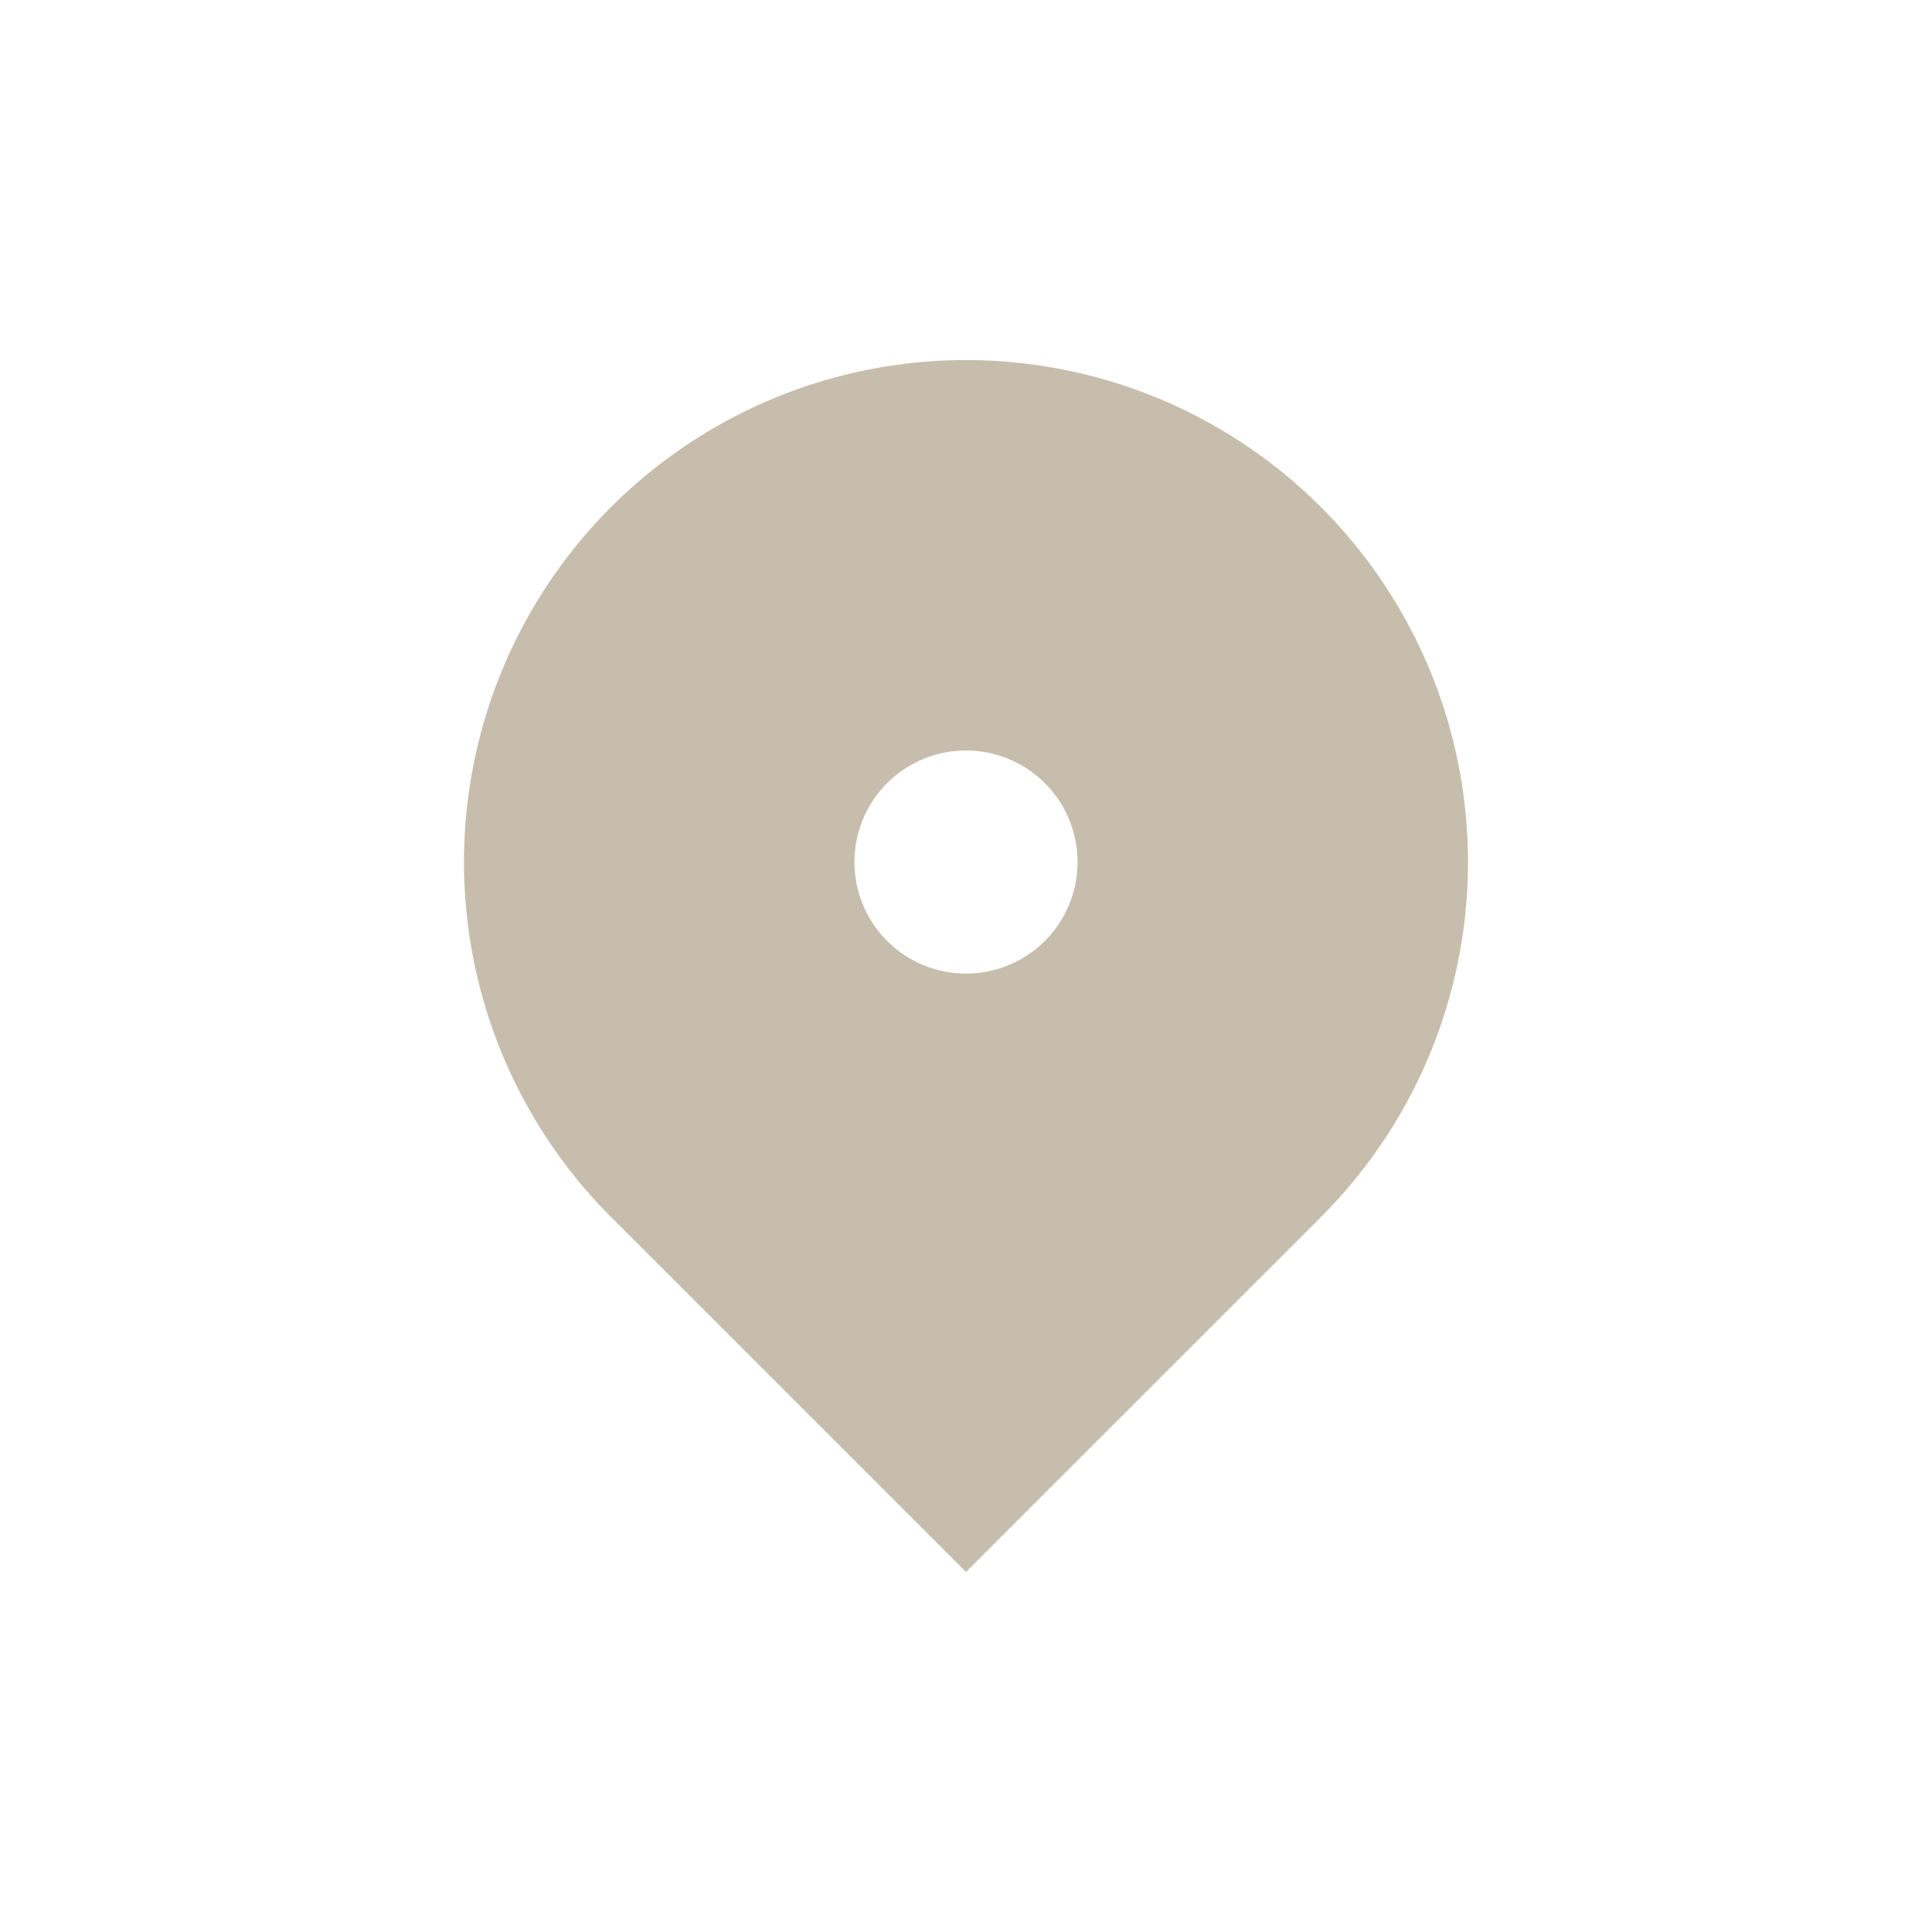 <svg xmlns="http://www.w3.org/2000/svg" xmlns:xlink="http://www.w3.org/1999/xlink" width="100" height="100" viewBox="0 0 100 100">
  <defs>
    <clipPath id="clip-Icon_-_Gravel_-_Location">
      <rect width="100" height="100"/>
    </clipPath>
  </defs>
  <g id="Icon_-_Gravel_-_Location" data-name="Icon - Gravel - Location" clip-path="url(#clip-Icon_-_Gravel_-_Location)">
    <path id="Path_65662" data-name="Path 65662" d="M47.356,46.356,28.983,64.728,10.61,46.356a25.983,25.983,0,1,1,36.745,0Zm-18.373-12.6a5.774,5.774,0,1,0-5.774-5.774A5.774,5.774,0,0,0,28.983,33.757Z" transform="translate(21.017 16.637)" fill="#c6bdac"/>
  </g>
</svg>
